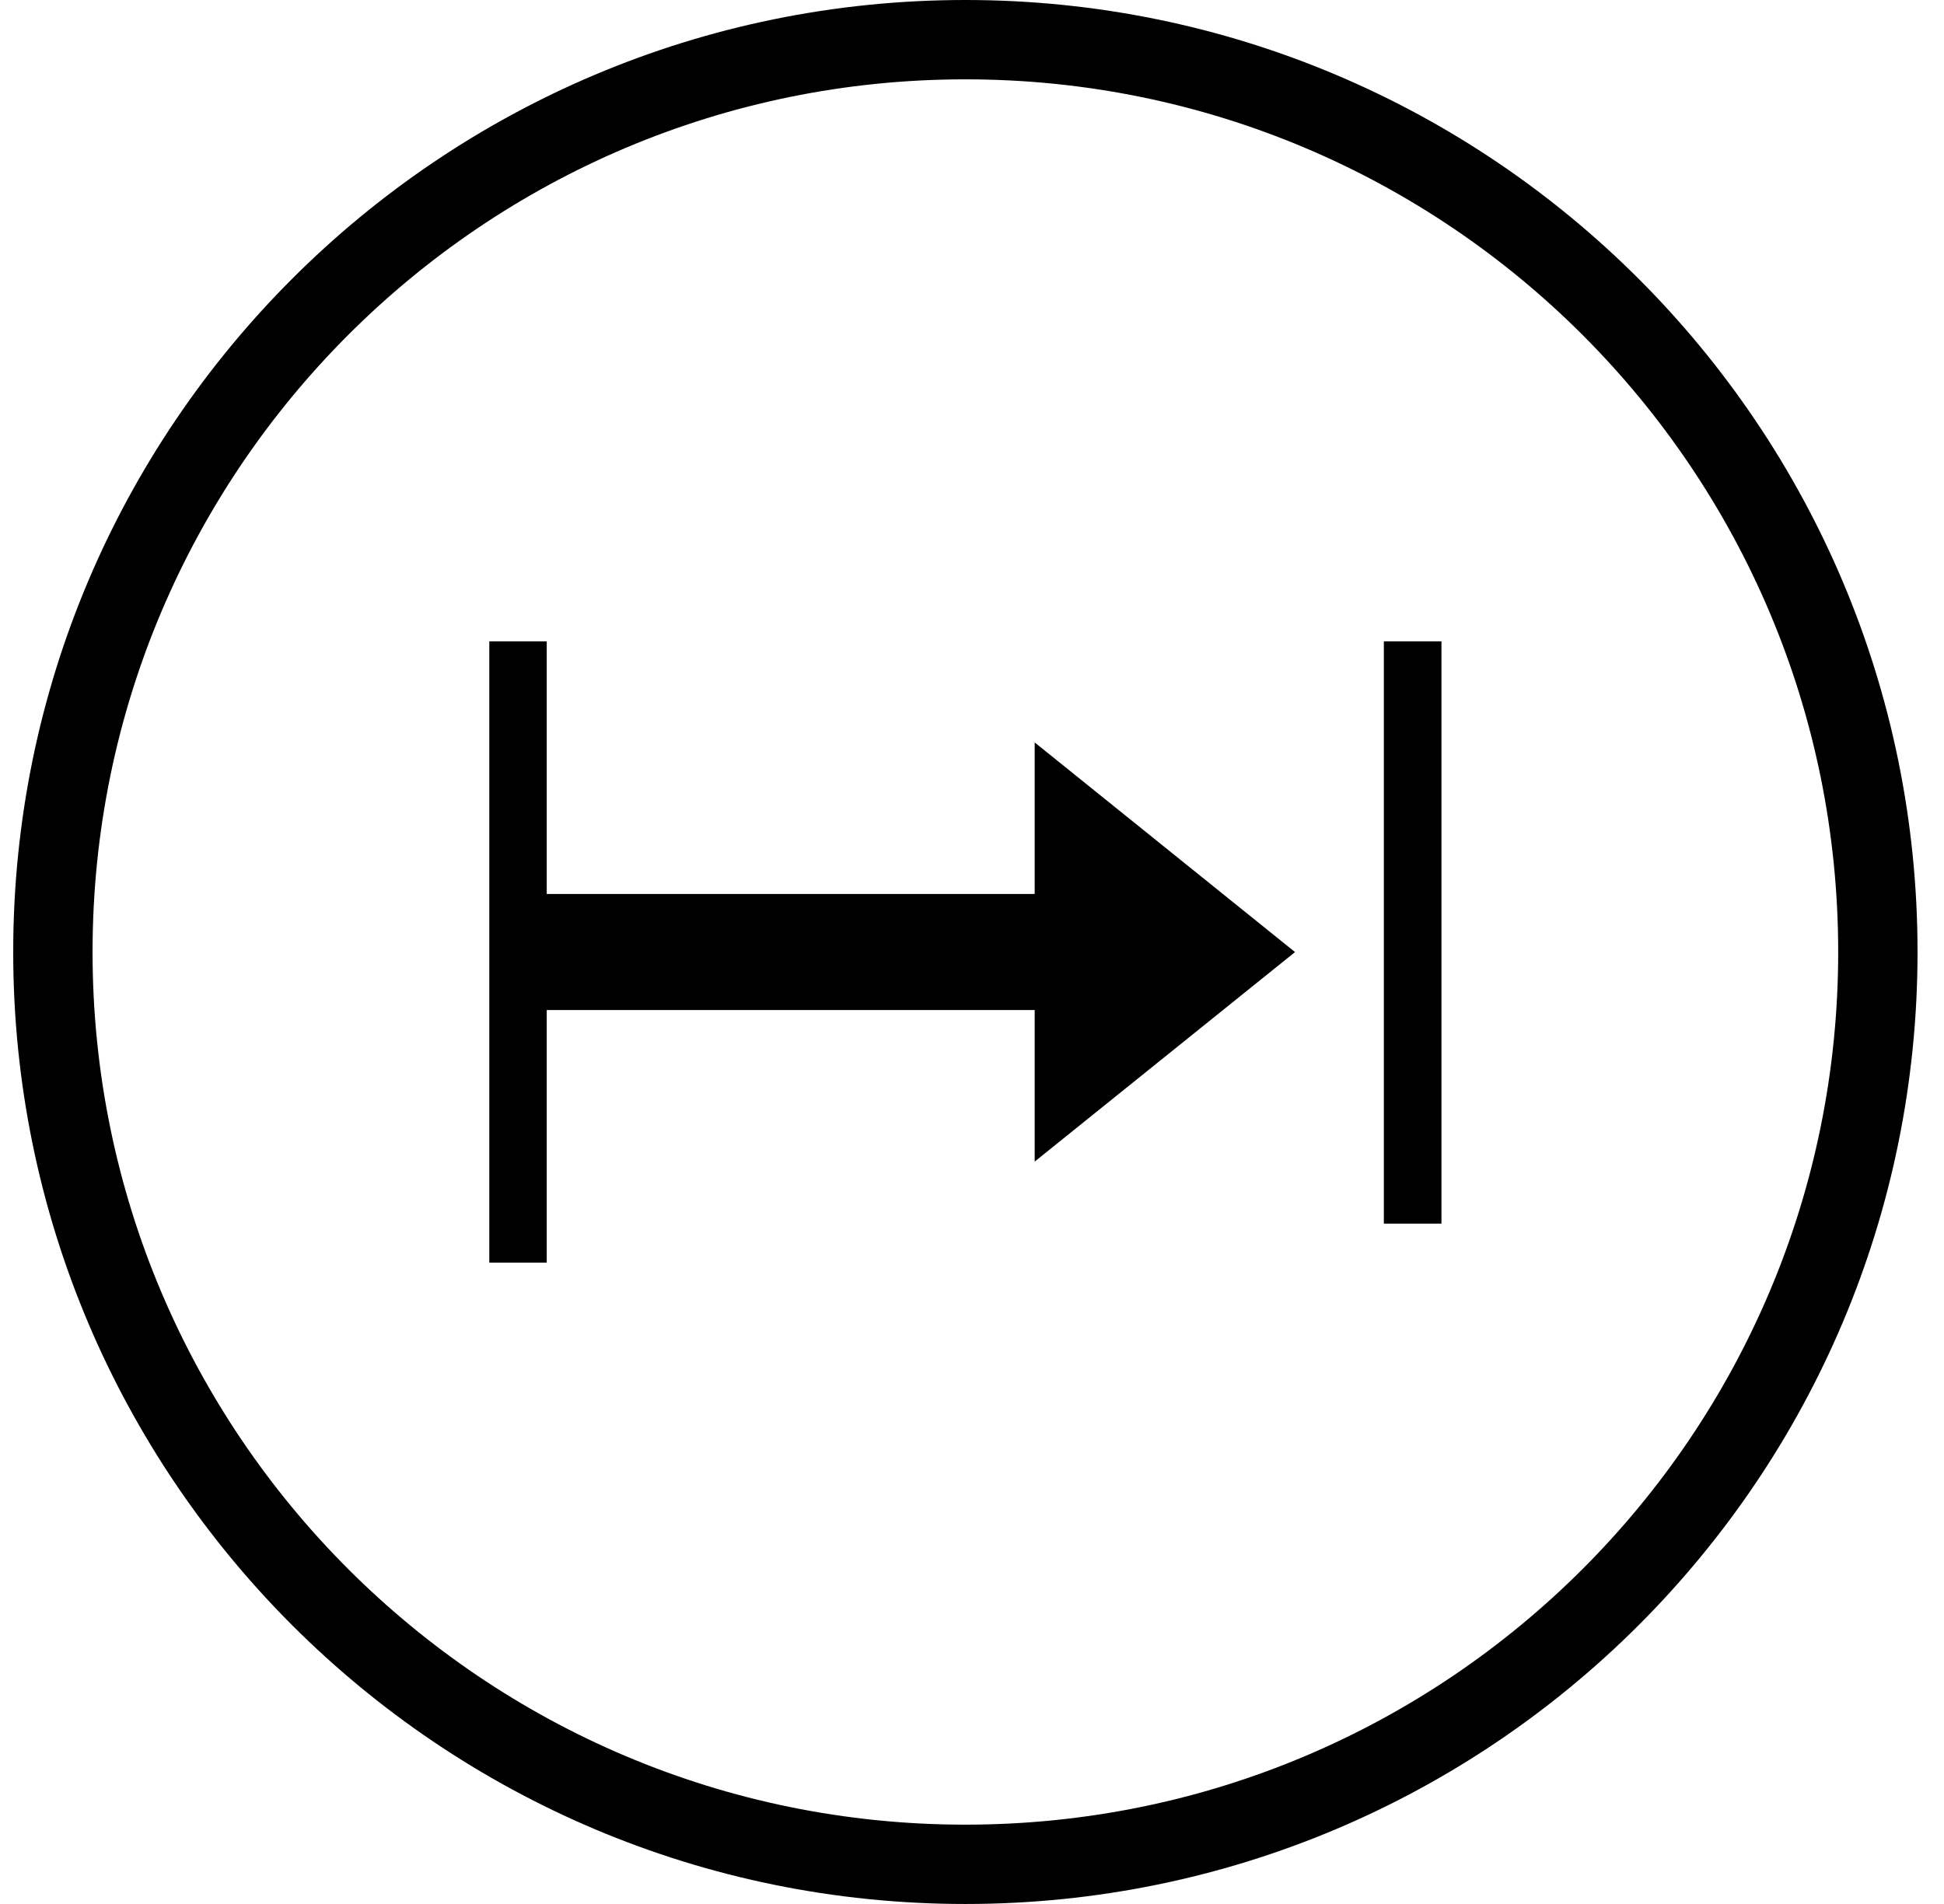 <svg width="49" height="48" viewBox="0 0 49 48" fill="none" xmlns="http://www.w3.org/2000/svg">
<path d="M24.333 1C37.036 1 47.333 11.297 47.333 24C47.333 36.703 37.036 47 24.333 47C11.631 47 1.333 36.703 1.333 24C1.333 11.297 11.631 1 24.333 1Z" stroke="black" stroke-width="2"/>
<g clip-path="url(#clip0_2361_9425)">
<path d="M34.881 16.169H36.333V30.848H34.881V16.169ZM32.642 24.002L26.08 18.717V22.537H13.781V16.169H12.333V31.832H13.781V25.463H26.08V29.284L32.642 24.002Z" fill="black"/>
</g>
<defs>
<clipPath id="clip0_2361_9425">
<rect width="24" height="24" fill="white" transform="translate(12.333 12)"/>
</clipPath>
</defs>
</svg>
